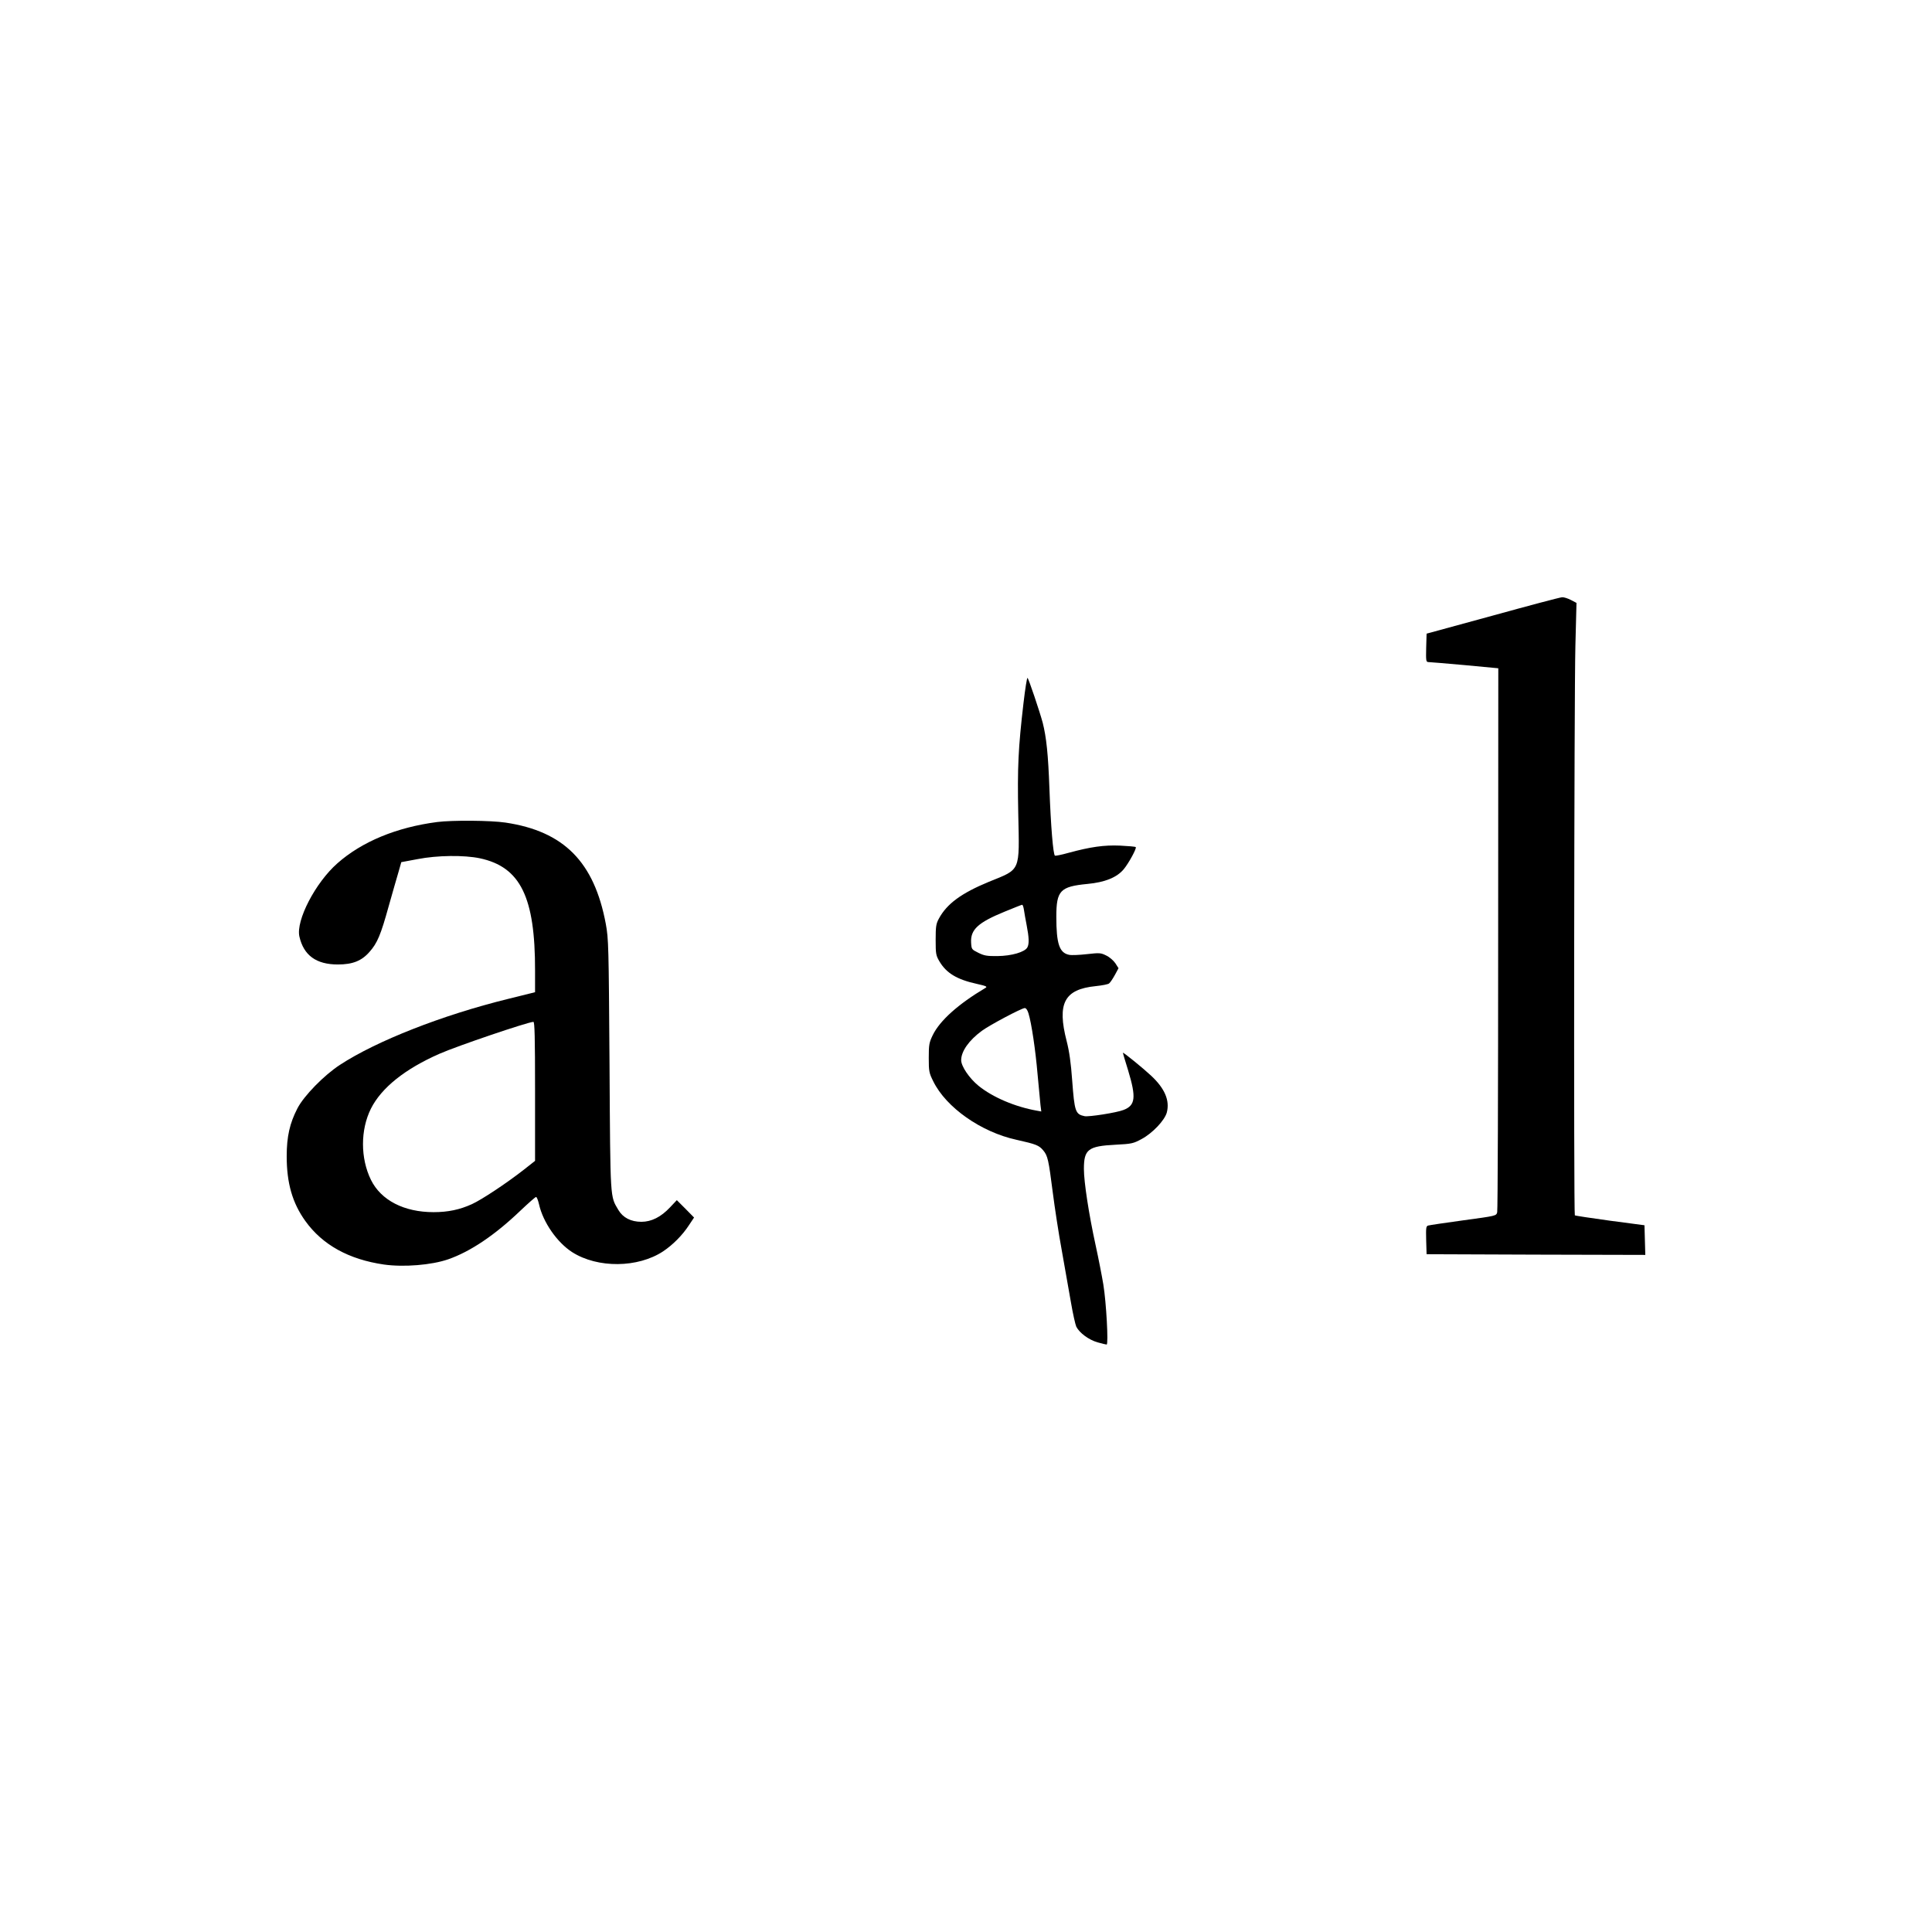 <?xml version="1.0" standalone="no"?>
<!DOCTYPE svg PUBLIC "-//W3C//DTD SVG 20010904//EN"
 "http://www.w3.org/TR/2001/REC-SVG-20010904/DTD/svg10.dtd">
<svg version="1.0" xmlns="http://www.w3.org/2000/svg"
 width="1401pt" height="1401pt" viewBox="0 0 1401 1401"
 preserveAspectRatio="xMidYMid meet">
<g transform="translate(0,1401) scale(0.1,-0.1)"
fill="#000000" stroke="none">
<path d="M10825 9546 l-480 -131 -3 -103 c-2 -92 -1 -102 15 -103 10 0 128
-10 263 -22 l245 -23 -1 -1959 c0 -1078 -3 -1972 -7 -1986 -7 -26 -8 -26 -244
-58 -131 -18 -246 -35 -256 -38 -16 -4 -17 -16 -15 -106 l3 -102 793 -3 793
-2 -3 107 -3 108 -250 33 c-137 19 -252 36 -255 39 -9 8 -5 3806 4 4130 l8
311 -40 21 c-23 12 -52 21 -64 20 -13 0 -239 -60 -503 -133z"/>
<path d="M7422 8912 c-38 -325 -45 -466 -38 -805 9 -423 20 -397 -212 -491
-201 -83 -306 -160 -364 -268 -20 -37 -23 -57 -23 -153 0 -102 2 -113 27 -156
51 -86 127 -132 273 -164 67 -15 77 -20 61 -29 -197 -117 -330 -236 -382 -342
-26 -54 -29 -69 -29 -164 0 -99 2 -110 33 -172 93 -189 346 -367 602 -423 143
-32 164 -40 195 -77 33 -39 39 -69 69 -303 14 -110 43 -301 66 -425 22 -124
52 -292 66 -374 14 -82 32 -162 39 -177 24 -46 91 -95 154 -113 31 -9 61 -16
66 -16 14 0 -3 308 -24 435 -11 66 -36 194 -56 285 -49 224 -85 459 -85 553 0
142 30 166 230 176 117 6 129 9 188 41 79 42 167 135 183 192 23 87 -14 175
-114 268 -52 49 -200 170 -204 166 -1 -1 16 -59 38 -129 59 -195 53 -253 -34
-286 -51 -20 -251 -51 -282 -45 -67 14 -73 33 -90 259 -9 127 -21 211 -40 285
-71 275 -17 376 210 399 47 5 91 13 98 20 8 6 26 33 41 60 l27 50 -23 36 c-13
19 -42 45 -66 56 -40 20 -49 20 -140 10 -53 -6 -111 -9 -129 -5 -71 14 -93 80
-93 276 0 190 28 219 225 238 128 12 214 47 264 107 37 45 95 152 87 160 -3 4
-55 8 -114 11 -115 5 -214 -9 -376 -53 -49 -14 -92 -22 -96 -20 -13 8 -30 214
-40 485 -9 249 -22 374 -49 480 -21 78 -102 320 -110 324 -4 3 -17 -79 -29
-182z m3 -1499 c3 -21 12 -72 20 -113 17 -88 19 -134 5 -160 -18 -34 -115 -62
-216 -63 -77 -1 -98 3 -140 24 -48 24 -49 25 -52 74 -5 94 50 145 243 224 66
27 123 50 127 50 4 1 10 -16 13 -36z m33 -751 c22 -71 51 -266 66 -442 9 -96
18 -196 21 -222 l6 -48 -33 6 c-157 28 -320 97 -423 181 -66 54 -125 141 -125
185 0 64 56 144 150 213 57 42 289 165 311 165 10 0 20 -15 27 -38z"/>
<path d="M3170 8049 c-293 -38 -546 -142 -724 -300 -159 -140 -301 -414 -275
-530 31 -137 122 -203 279 -203 107 0 173 26 230 92 56 63 81 122 139 332 29
102 61 215 72 251 l19 67 118 22 c143 28 338 30 452 6 294 -63 401 -281 400
-815 l0 -156 -197 -49 c-476 -117 -954 -305 -1218 -478 -114 -74 -261 -224
-308 -315 -56 -108 -78 -205 -78 -348 0 -194 41 -338 135 -469 124 -173 315
-279 571 -316 143 -20 344 -4 465 38 161 56 338 175 523 352 58 55 109 100
114 100 6 0 15 -24 22 -54 29 -129 130 -275 240 -346 185 -118 477 -115 660 6
70 47 139 116 186 188 l38 57 -62 63 -63 63 -50 -53 c-65 -69 -134 -104 -207
-104 -76 0 -134 30 -167 86 -60 103 -58 57 -64 1049 -6 872 -7 915 -27 1025
-84 450 -304 672 -728 735 -108 16 -384 18 -495 4z m710 -1953 l0 -504 -85
-67 c-126 -98 -301 -214 -373 -247 -88 -40 -173 -58 -278 -58 -214 0 -381 86
-454 234 -77 157 -77 363 0 517 76 151 247 288 498 398 127 56 637 229 680
231 9 0 12 -107 12 -504z"/>
</g>
</svg>
